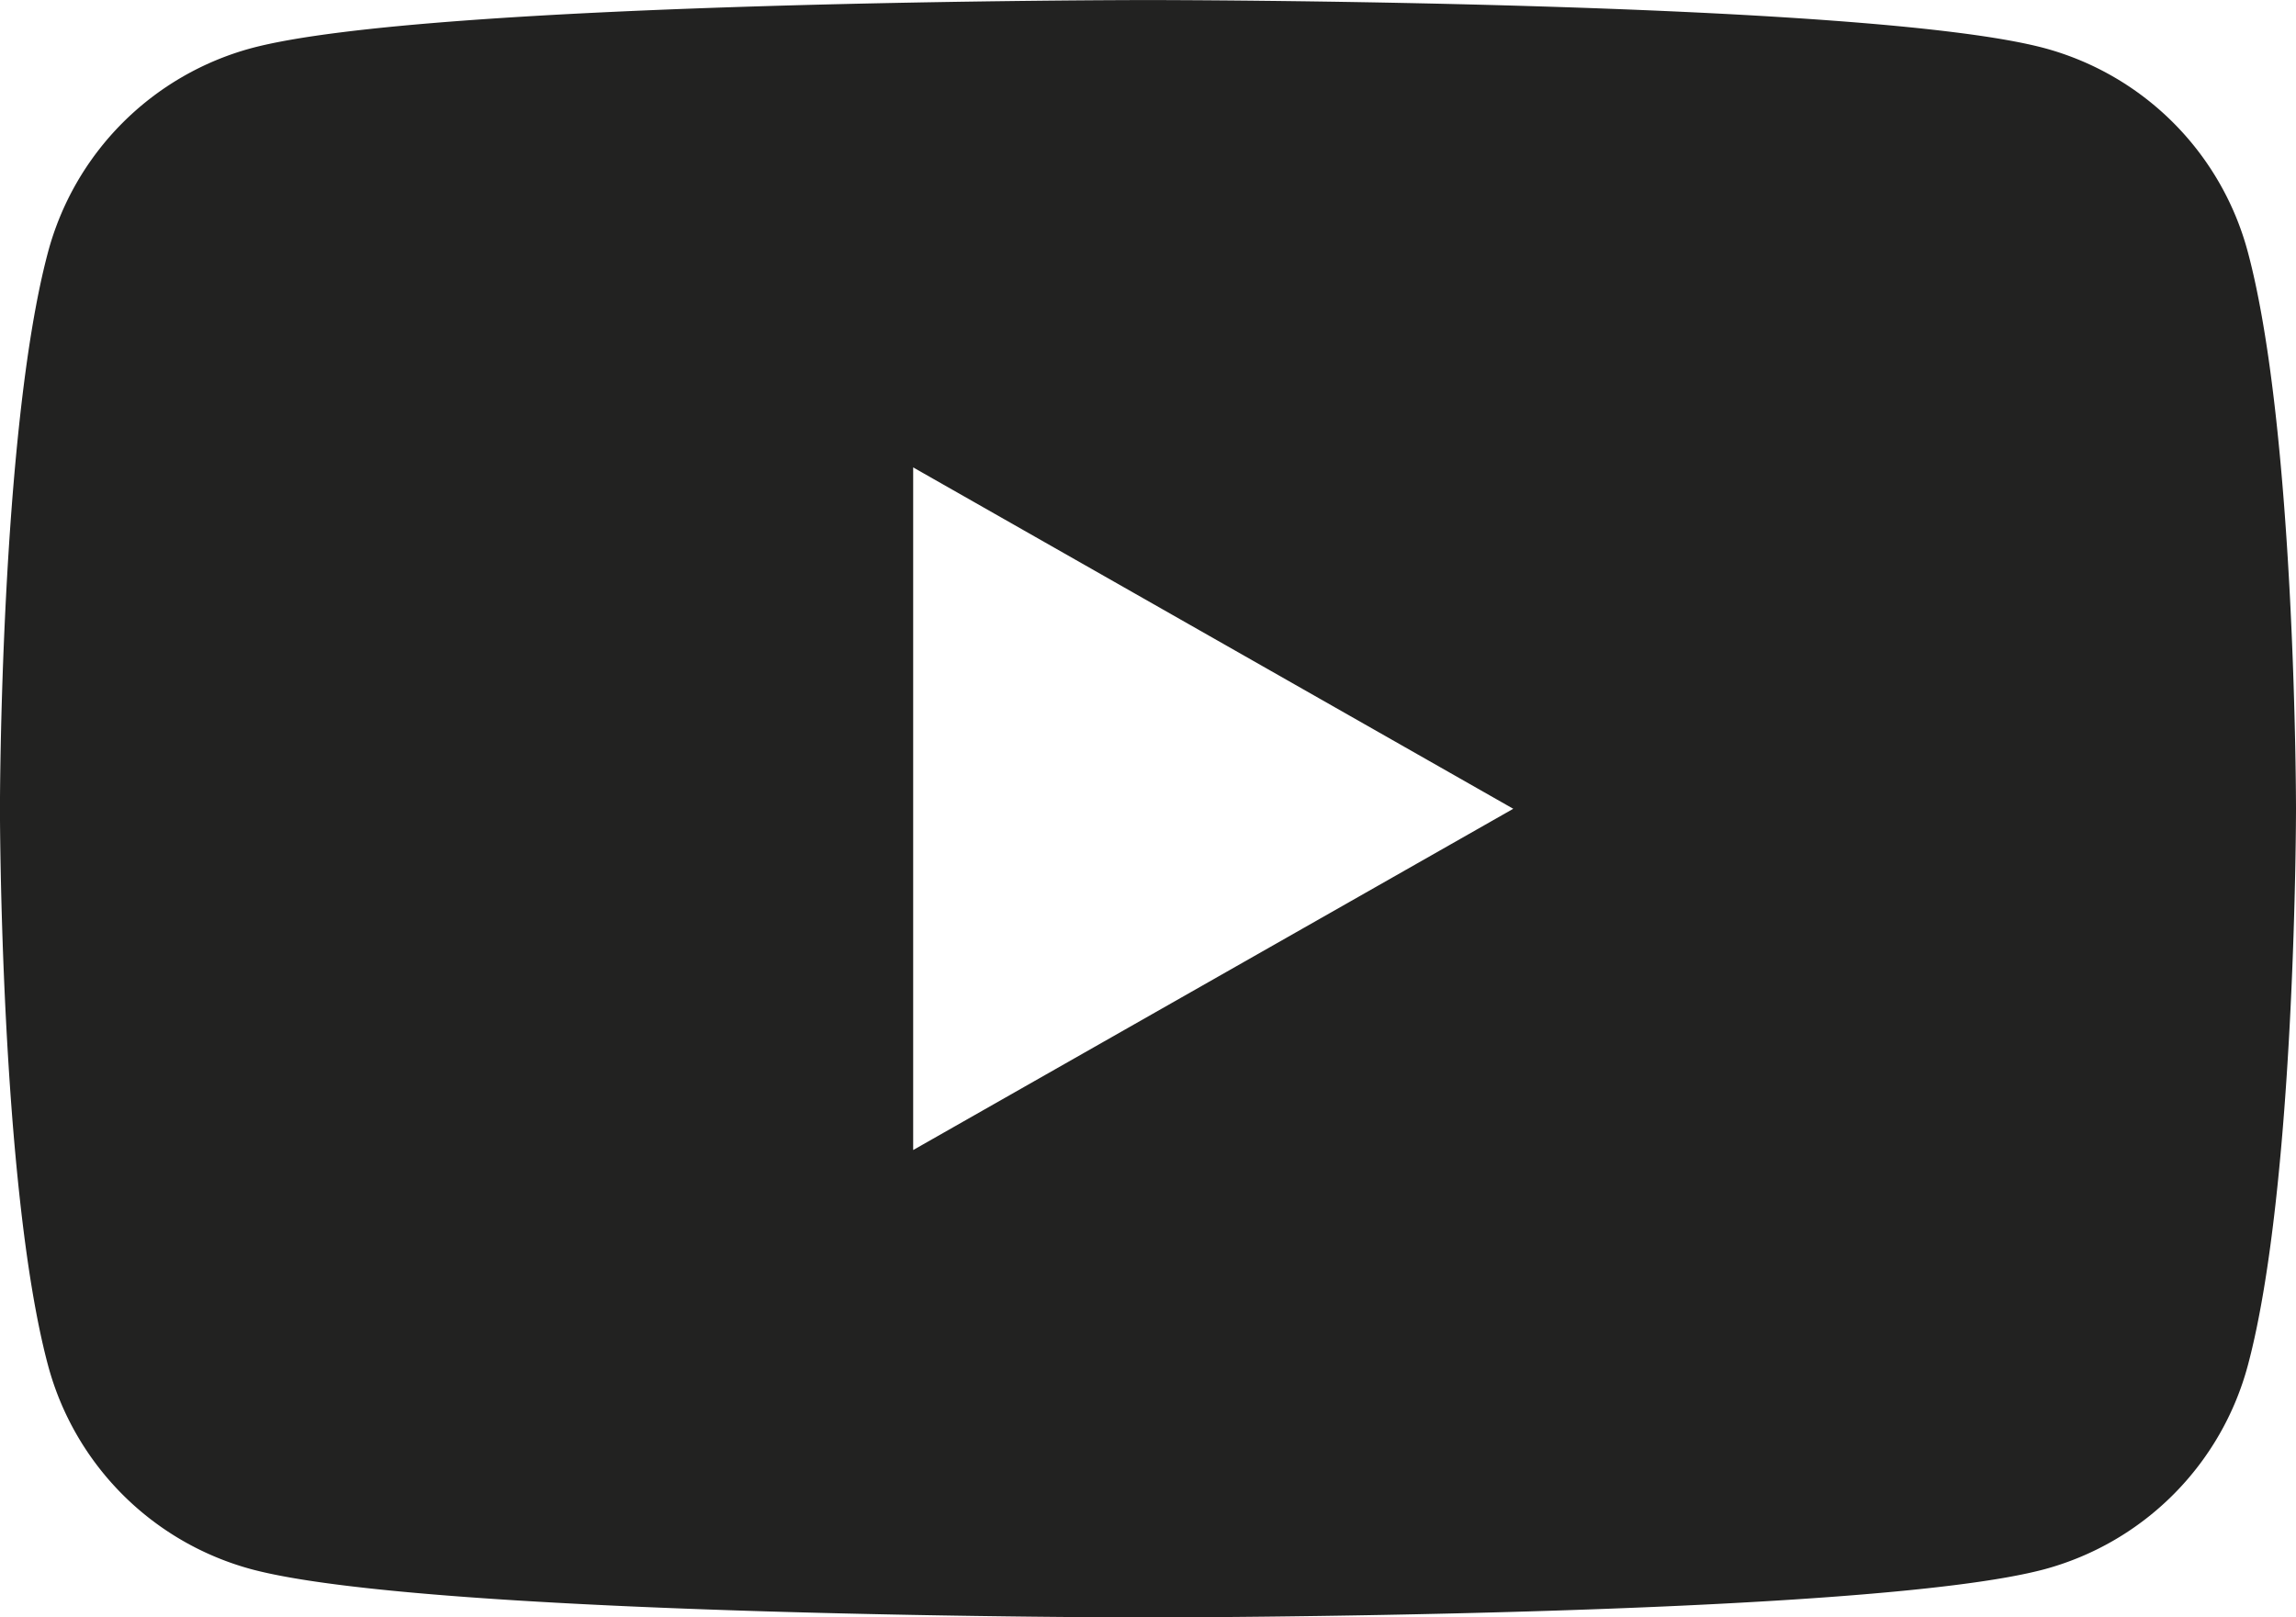 <svg xmlns="http://www.w3.org/2000/svg" width="41.363" height="29.143" viewBox="0 0 41.363 29.143">
  <path id="Path_2" data-name="Path 2" d="M197.275,253.556a5.194,5.194,0,0,0-3.656-3.681c-3.226-.869-16.161-.869-16.161-.869s-12.935,0-16.16.869a5.2,5.2,0,0,0-3.658,3.681c-.864,3.246-.864,10.021-.864,10.021s0,6.774.864,10.021a5.2,5.2,0,0,0,3.658,3.68c3.225.871,16.16.871,16.16.871s12.935,0,16.161-.871a5.2,5.2,0,0,0,3.656-3.68c.865-3.247.865-10.021.865-10.021S198.14,256.8,197.275,253.556Zm-24.047,16.171v-12.3l10.811,6.151Z" transform="translate(-156.777 -249.005)" fill="#222221"/>
</svg>
